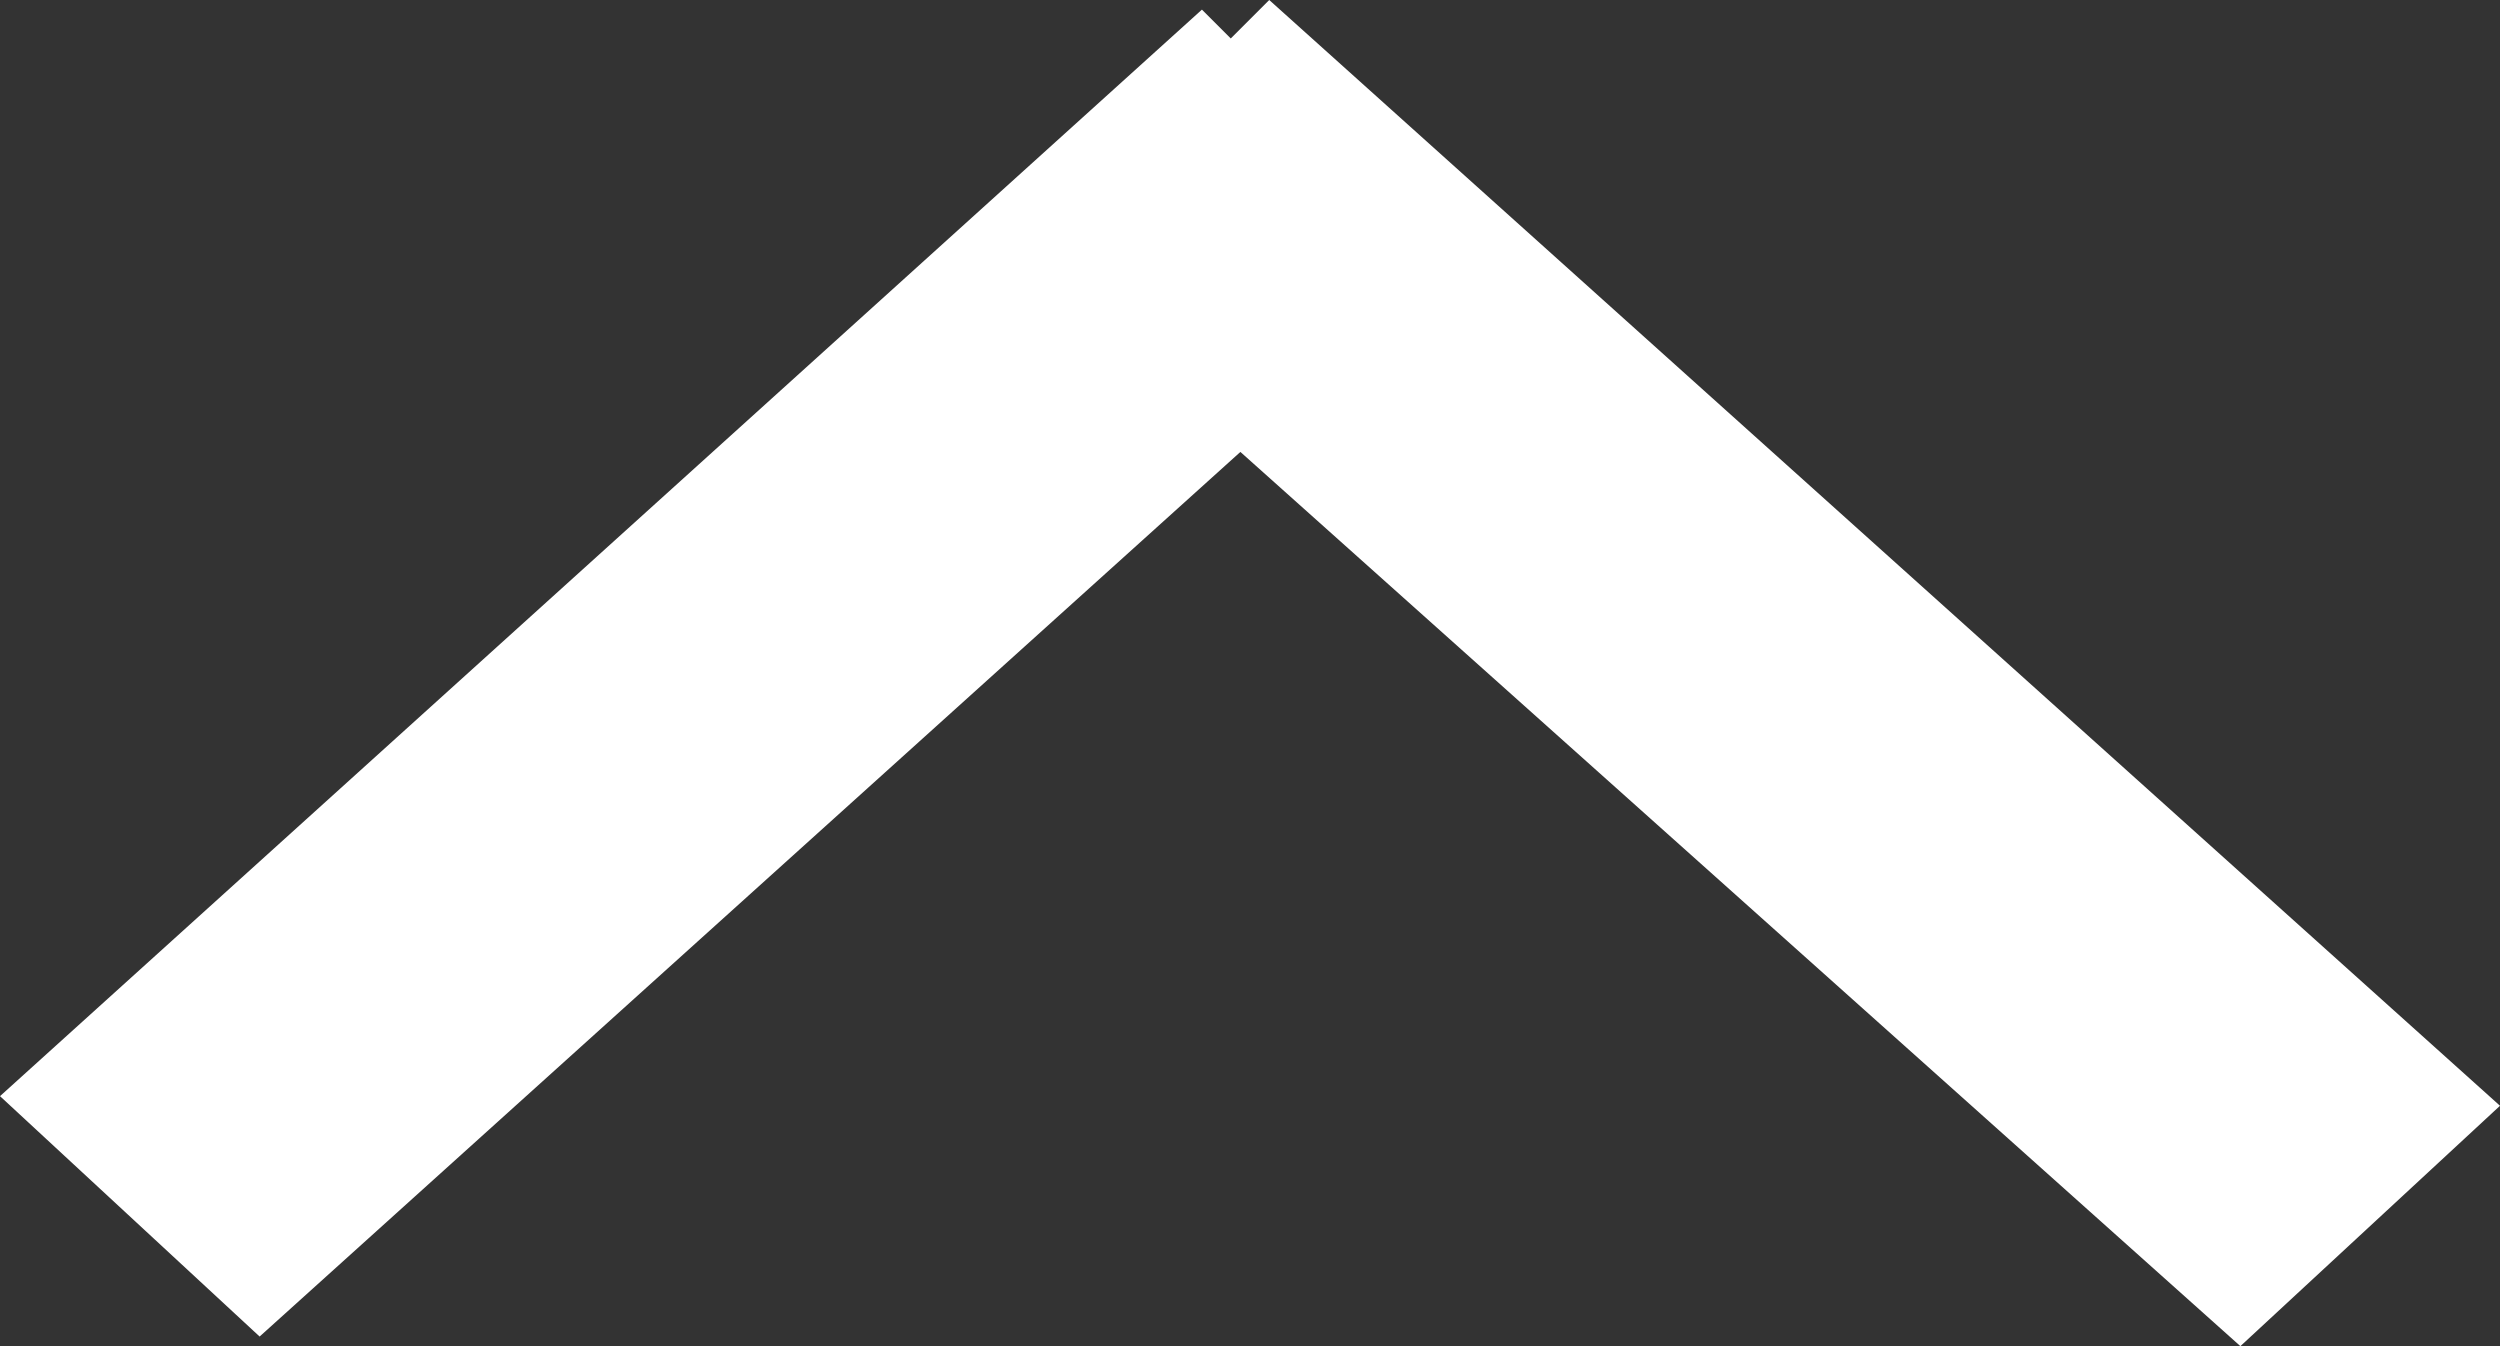 <svg version="1.1" baseProfile="full" xmlns="http://www.w3.org/2000/svg" xmlns:xlink="http://www.w3.org/1999/xlink" xmlns:ev="http://www.w3.org/2001/xml-events" xml:space="preserve" x="0px" y="0px" width="26px" height="14px"  viewBox="0 0 26 14" preserveAspectRatio="none" shape-rendering="geometricPrecision"><rect x="0" y="0" width="26" height="14" fill="#333333" stroke="none"/><polygon fill="#FFFFFF" points="26,11.5 13.2,0 12.8,0.4 12.5,0.1 0,11.4 2.7,13.9 12.9,4.7 23.3,14"/></svg>